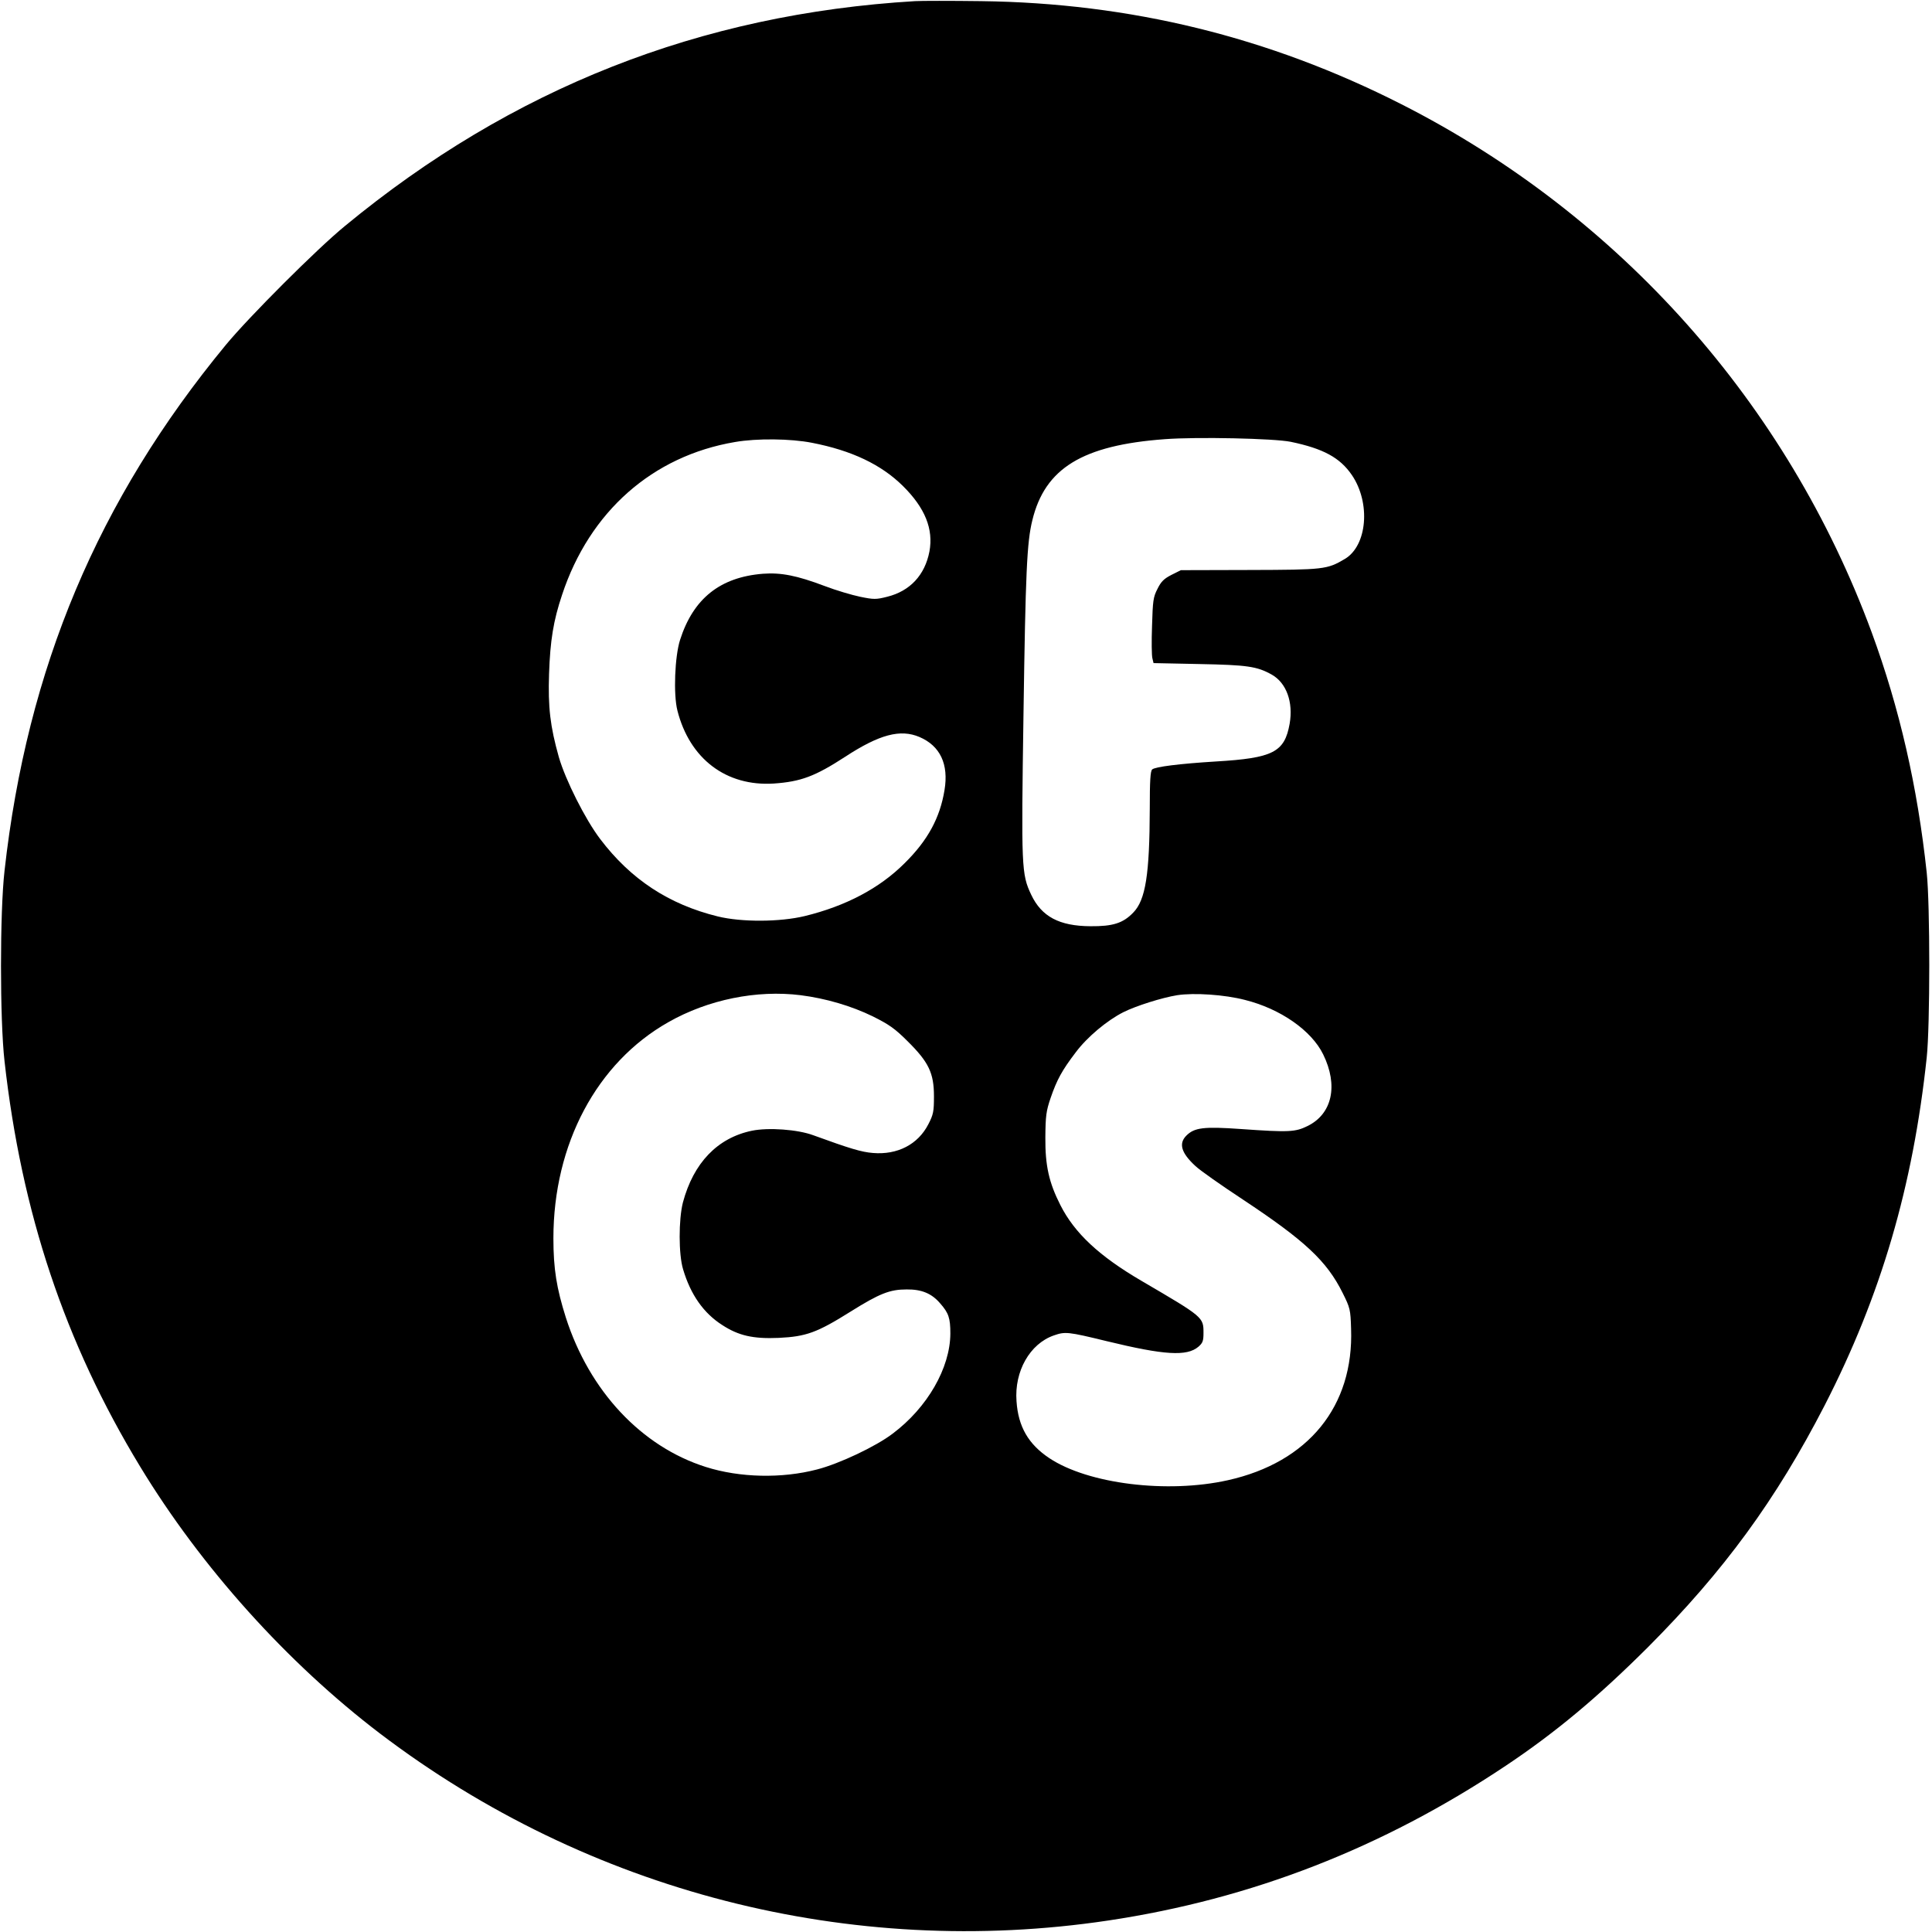 <?xml version="1.0" standalone="no"?>
<!DOCTYPE svg PUBLIC "-//W3C//DTD SVG 20010904//EN"
 "http://www.w3.org/TR/2001/REC-SVG-20010904/DTD/svg10.dtd">
<svg version="1.0" xmlns="http://www.w3.org/2000/svg"
 width="1025pt" height="1025pt" viewBox="0 0 1025 1025"
 preserveAspectRatio="xMidYMid meet">
<g transform="translate(0,1025) scale(0.1,-0.1)"
fill="#000000" stroke="none">
<path d="M4855 10244 c-1140 -68 -2139 -462 -3025 -1193 -148 -121 -509 -482
-632 -631 -678 -822 -1054 -1715 -1174 -2790 -25 -219 -25 -791 0 -1010 90
-804 320 -1493 719 -2150 325 -536 782 -1043 1273 -1417 1105 -840 2496 -1197
3864 -992 760 114 1456 385 2110 822 265 177 489 365 751 626 406 407 682 785
940 1286 298 581 468 1160 541 1845 18 169 18 811 0 980 -49 457 -144 872
-292 1275 -448 1215 -1337 2214 -2495 2802 -703 357 -1438 537 -2230 547 -159
2 -317 2 -350 0z m1993 -2338 c173 -36 261 -84 324 -176 101 -148 82 -376 -38
-446 -93 -55 -110 -57 -504 -58 l-365 -1 -50 -25 c-39 -20 -55 -35 -74 -74
-23 -44 -25 -64 -29 -197 -3 -81 -2 -159 2 -172 l6 -25 242 -5 c255 -5 306
-12 385 -56 78 -44 115 -146 95 -261 -27 -151 -88 -182 -392 -200 -194 -12
-320 -28 -337 -42 -10 -8 -13 -62 -13 -207 -1 -350 -22 -486 -88 -553 -54 -56
-108 -73 -227 -72 -165 1 -259 51 -314 167 -52 110 -53 142 -41 957 11 755 18
913 47 1030 67 276 266 398 703 430 171 13 580 4 668 -14z m-2541 -5 c212 -41
369 -116 484 -230 117 -116 162 -228 140 -347 -24 -125 -103 -210 -224 -240
-59 -15 -71 -15 -144 0 -43 9 -128 34 -188 57 -148 56 -232 72 -327 65 -228
-18 -370 -132 -440 -351 -28 -88 -36 -289 -14 -375 65 -256 259 -403 511 -387
144 10 219 38 379 142 182 119 293 148 394 105 110 -47 156 -144 133 -282 -24
-147 -89 -267 -212 -388 -133 -133 -312 -227 -529 -280 -132 -32 -336 -33
-462 -2 -260 64 -462 197 -624 411 -79 104 -184 313 -219 434 -46 163 -58 265
-52 442 6 177 23 282 69 419 146 442 480 737 918 811 116 20 294 18 407 -4z
m-59 -2931 c134 -17 269 -57 382 -112 88 -44 118 -65 186 -133 111 -110 139
-168 139 -291 0 -81 -3 -97 -30 -149 -55 -107 -164 -163 -294 -152 -61 5 -121
23 -316 94 -83 31 -239 42 -326 24 -183 -38 -310 -171 -366 -381 -23 -91 -23
-275 1 -354 40 -135 109 -233 208 -296 86 -56 163 -74 300 -68 145 7 203 28
380 139 155 97 209 118 298 118 79 1 133 -21 178 -74 45 -51 54 -78 54 -160
-1 -183 -122 -393 -306 -531 -89 -68 -284 -160 -401 -190 -187 -49 -410 -44
-590 13 -342 108 -618 403 -743 793 -49 155 -66 258 -66 420 0 500 230 932
610 1147 211 120 469 172 702 143z m2357 -25 c188 -47 353 -162 415 -289 81
-165 48 -316 -83 -380 -65 -32 -98 -34 -352 -16 -199 14 -248 8 -291 -35 -42
-42 -27 -92 48 -161 24 -23 138 -103 252 -178 329 -218 445 -326 529 -495 40
-80 42 -89 45 -190 15 -412 -227 -709 -653 -804 -322 -72 -742 -20 -948 117
-111 74 -165 167 -174 302 -12 159 71 305 198 349 60 21 74 20 279 -30 308
-75 427 -82 488 -30 23 20 27 31 27 73 0 84 0 84 -328 276 -226 132 -356 254
-431 402 -61 120 -81 210 -80 359 1 114 4 140 28 210 33 96 60 146 134 243 60
80 165 168 252 212 68 34 205 77 285 90 91 14 252 3 360 -25z"/>
</g>
</svg>
